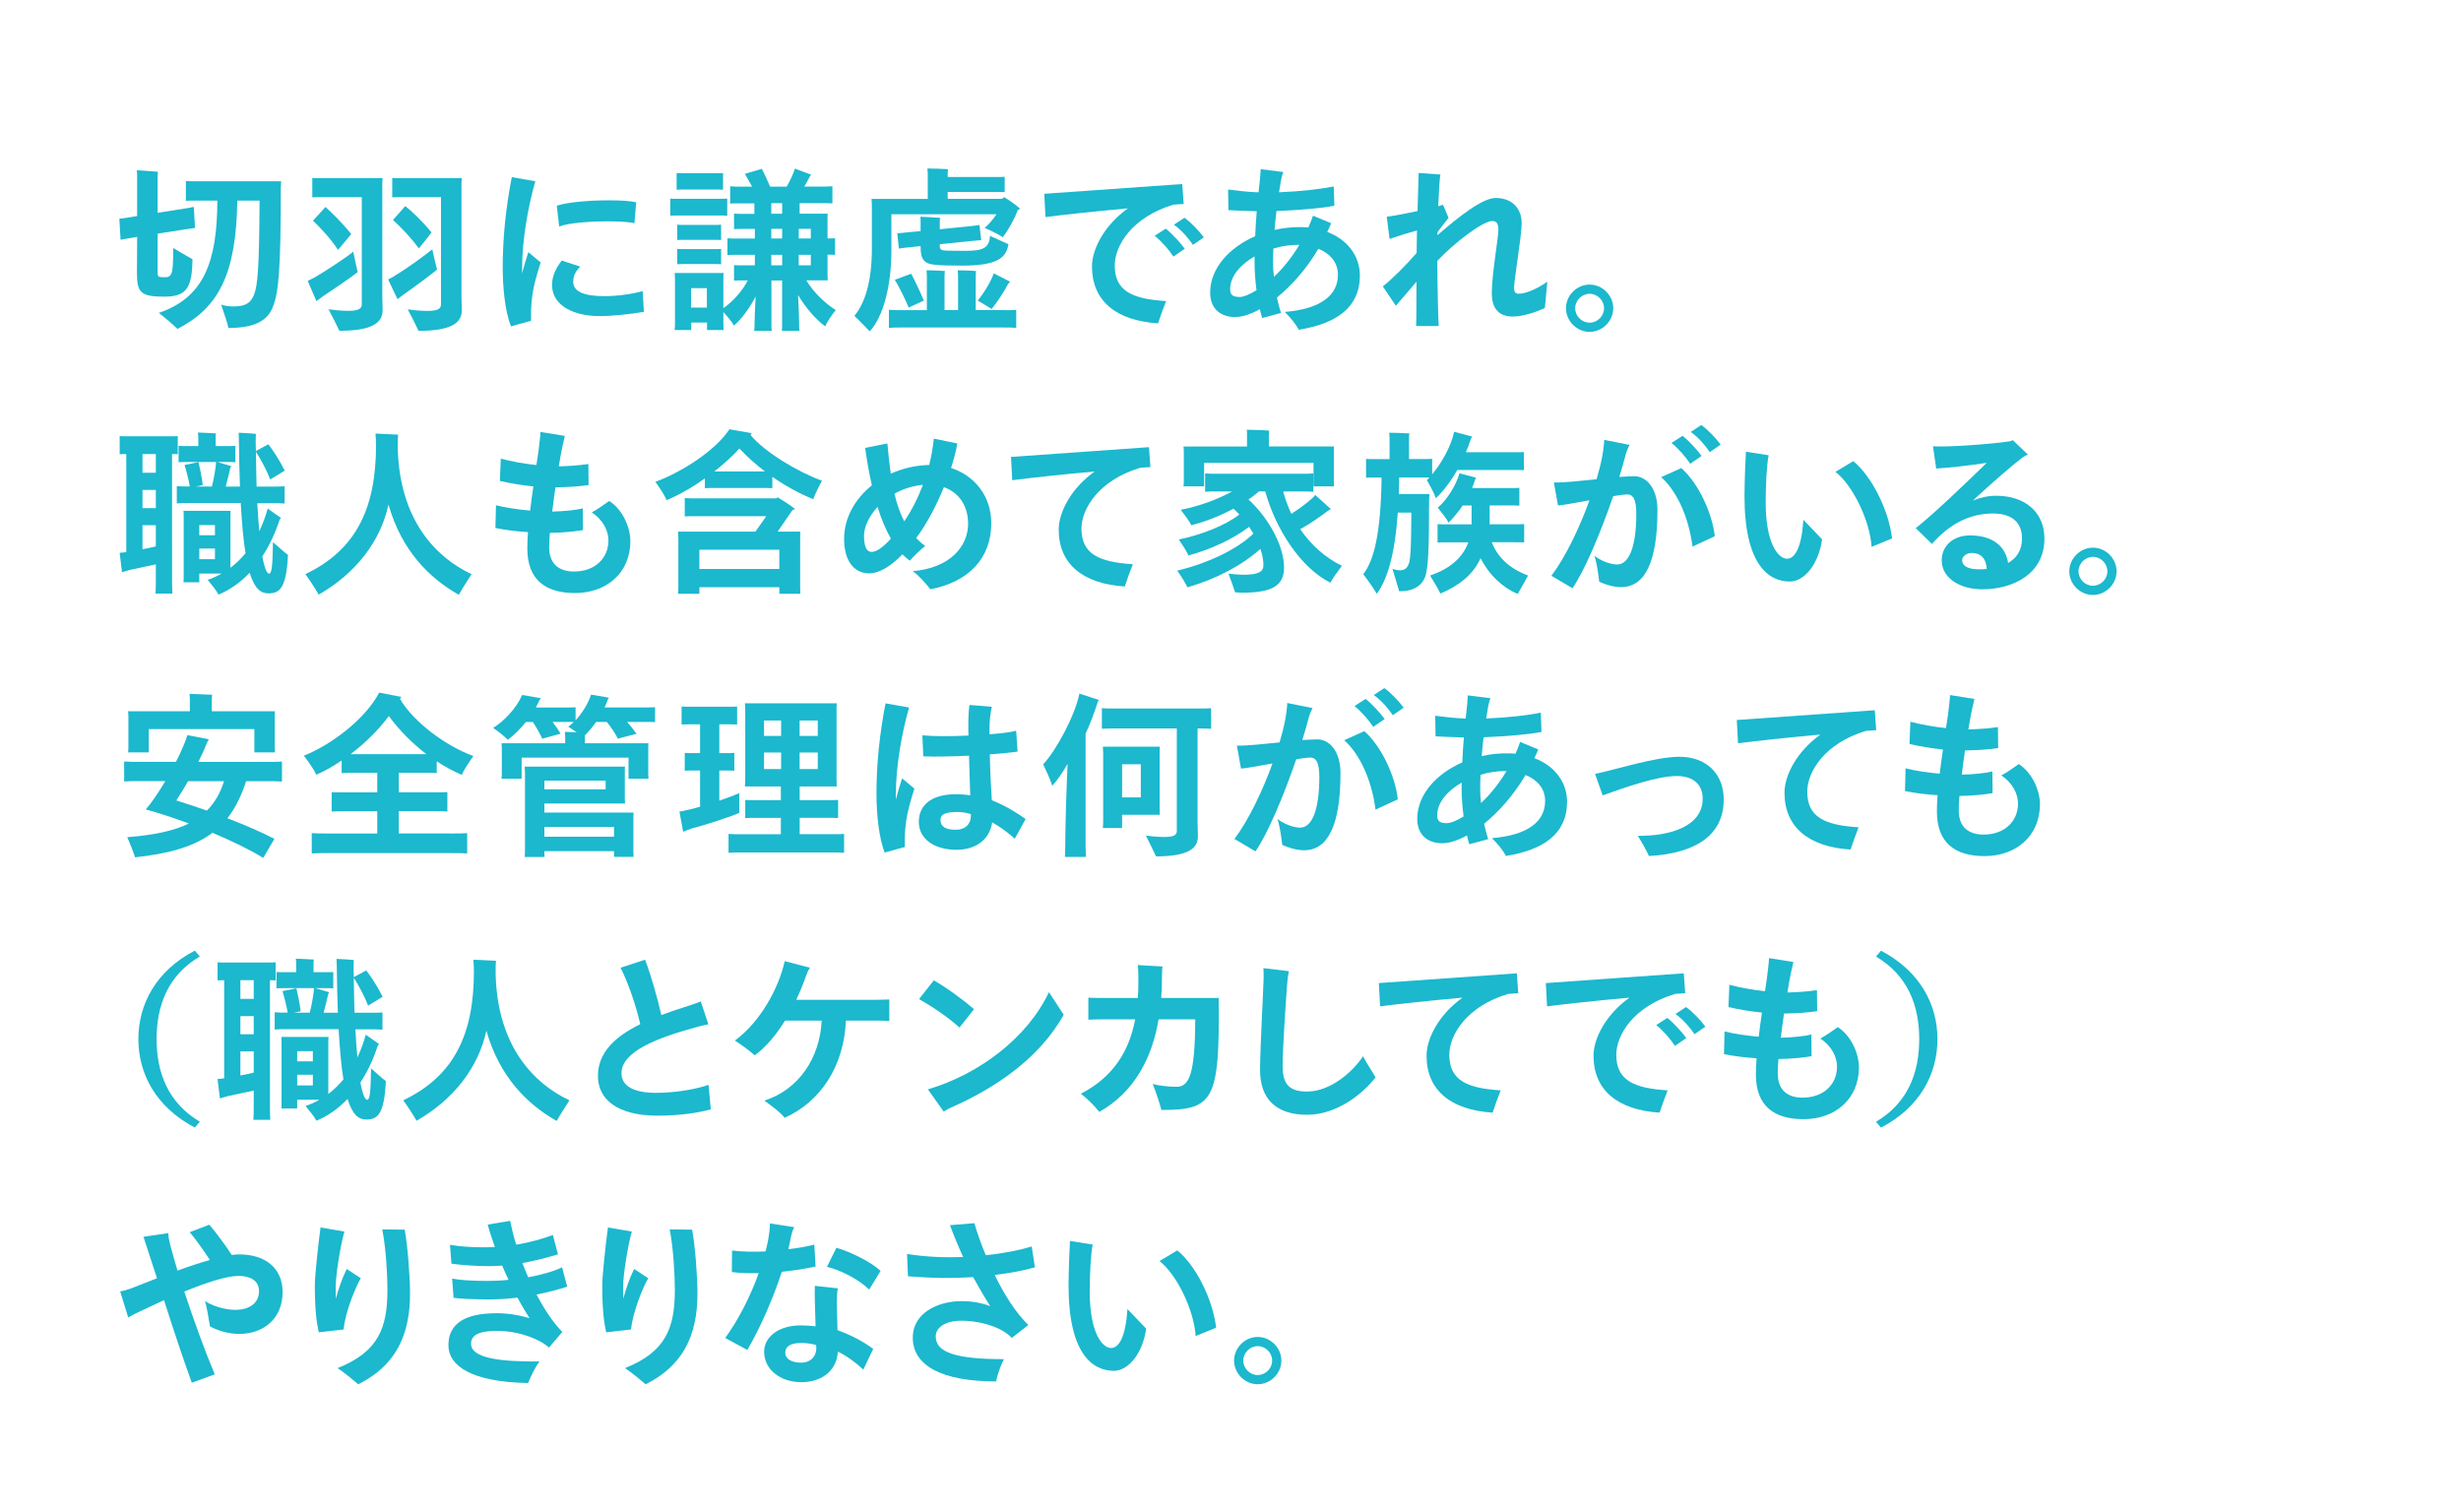 <svg enable-background="new 0 0 358 220" height="220" viewBox="0 0 358 220" width="358" xmlns="http://www.w3.org/2000/svg"><g fill="#1bb8ce"><path d="m23.86 43.16c-1.73 0-2.67-.18-3.19-.62-.6-.49-.75-1.32-.75-2.93 0-.39.03-2.56.03-5.15l-.93.16c-.54.1-1.04.16-1.48.26l-.18-3.06c.44-.05.91-.1 1.48-.21l1.11-.18v-5.96c0-.21-.03-.52-.05-.7l3.08.21c-.03.1-.05.36-.05.62v5.36l3.78-.6c.52-.08 1.01-.16 1.48-.26l.18 3.06c-.44.05-.93.13-1.48.21l-3.96.62v5.8c0 .31.13.44.28.49.13.03.31.05.8.05.47 0 .73-.1.93-.57.18-.47.26-1.29.26-3.68.8.49 2.15 1.27 2.8 1.63-.07 4.13-.8 5.45-4.14 5.45zm16.99-15.88c0 12.04-.34 15.17-1.09 17.19-.75 2.18-2.69 3.24-6.53 3.24-.08-.49-.65-2.23-1.06-3.39.57.18 1.22.26 1.84.26 1.73 0 2.54-.54 3-1.86.47-1.32.7-3.78.75-13.54h-3.24c-.16 10.77-2.74 15.59-8.7 18.67-.57-.57-1.86-1.68-2.72-2.33 6.53-2.23 8.49-7.38 8.52-16.34h-3c-.6 0-1.11 0-1.58.03v-2.87c.47.03.98.03 1.58.03h12.28c-.02.24-.05.71-.05.91z"/><path d="m52.03 39.58c-.85.7-3.7 2.64-5.02 3.5l-.98.73c-.39-.91-.8-1.84-1.27-2.95.31-.16.85-.41 1.19-.6 1.53-.91 4.48-2.85 5.44-3.65.23 1.08.54 2.64.64 2.97zm3.58-12.79v16.36c0 .39.05 1.63.05 1.97 0 1.89-1.61 3-6.29 3-.34-.73-1.09-2.23-1.58-3.13.52.08 1.76.23 2.85.23 1.48 0 1.99-.31 1.99-.91v-1.17-14.46h-5.93c-.47 0-.85 0-1.27.03v-2.82c.39.03.8.03 1.27.03h8.96c-.03.25-.05.69-.05.87zm-10.08 5.31c.57-.6 1.32-1.45 1.81-1.99.91.8 2.49 2.36 3.75 3.94-.34.44-1.24 1.5-1.92 2.3-.94-1.48-2.6-3.27-3.64-4.25zm18.05 7.12c-.85.72-3.52 2.69-4.79 3.57-.23.18-.7.52-.96.73-.44-.91-.88-1.81-1.37-2.87.31-.16.83-.41 1.14-.65 1.58-.93 4.35-2.95 5.28-3.73.23 1.06.6 2.61.7 2.95zm3.55 3.94c0 .39.05 1.63.05 1.97 0 1.89-1.61 3-6.29 3-.34-.73-1.09-2.23-1.58-3.13.52.08 1.76.23 2.85.23 1.48 0 1.99-.31 1.99-.91v-1.17-14.47h-5.85c-.47 0-.85 0-1.24.03v-2.82c.39.03.78.03 1.24.03h8.88c-.03.26-.05.7-.05.88zm-9.97-11.16c.62-.7 1.27-1.4 1.79-2.02.98.75 2.51 2.23 3.83 3.83-.54.73-1.24 1.58-1.86 2.33-1.02-1.45-2.7-3.21-3.76-4.14z"/><path d="m78.65 38.18c-1.32 4.07-1.42 5.7-1.4 8.49l-2.93.8c-.83-2.15-1.19-5.49-1.19-8.6 0-4.17.44-8.62 1.32-13.1l3.42.6c-1.06 3.73-1.92 8.54-1.92 12.66v.73c.28-1.09.6-2.15.91-3.08zm15.02 7.18c-2.12.36-4.48.62-6.52.62-3.5 0-6.84-1.42-6.84-4.51 0-1.09.34-2.15 1.4-3.57l2.69.88c-.65.7-1.01 1.27-1.01 2.23 0 1.4 1.55 2.07 4.53 2.07 1.86 0 3.91-.28 5.57-.73zm-12.33-12.41-.34-3.03c1.61-.52 4.79-.78 7.54-.78 1.66 0 3.13.08 4.01.29l-.26 3.03c-.8-.18-2.3-.26-3.96-.26-2.64 0-5.67.24-6.99.75z"/><path d="m98.69 31.35c-.44 0-.8 0-1.19.03v-2.49c.39.03.75.03 1.19.03h5.88c.44 0 .8 0 1.22-.03v2.49c-.39-.03-.78-.03-1.22-.03zm22.89 13.75c-.54.67-1.32 1.79-1.53 2.38-1.35-.98-2.82-2.67-3.96-4.56.1 1.61.16 3.39.16 4.3 0 .31 0 .65.05.91h-2.56c.03-.26.03-.6.03-.91v-6.42h-1.55v6.42c0 .31 0 .65.05.91h-2.56c.05-.26.05-.6.05-.91 0-.75.08-2.46.16-4.07-.93 1.76-2.07 3.29-3.16 4.22-.21-.47-.93-1.32-1.53-1.97v1.76l.03.85h-2.41v-1.09h-2.3v1.09h-2.41c.03-.23.05-.57.05-.85v-6.6c0-.31-.03-.6-.05-.85h7.12c-.03.29-.03.54-.03.85v4.27c1.27-.88 2.74-2.43 3.55-4.04h-.52c-.57 0-1.04 0-1.48.03v-2.25c.44.03.91.03 1.48.03h1.55v-1.53h-2.41c-.62 0-1.11 0-1.58.03v-2.43c.47.03.96.03 1.58.03h2.41v-1.4h-1.55c-.57 0-1.04 0-1.48.03v-2.25c.44.03.91.03 1.48.03h1.48v-1.53h-1.81c-.67 0-1.19 0-1.71.03v-2.51c.49.05 1.04.05 1.71.05h1.48c-.36-.67-.75-1.35-1.06-1.86l2.46-.73c.36.62.85 1.76 1.22 2.59h2.41c.52-.91 1.04-2.02 1.19-2.62l2.38.88c-.08.08-.18.21-.23.31-.21.41-.47.91-.78 1.42h2.38c.67 0 1.19 0 1.71-.05v2.49c-.49-.03-1.04-.03-1.71-.03h-3.06v1.53h4.09c-.03.28-.03.57-.03.91v2.69h.36c.21 0 .44 0 .73-.03v2.43c-.26-.03-.52-.03-.73-.03h-.36v2.8l.03.93h-3.11c1.01 1.73 2.85 3.46 4.28 4.32zm-22.09-17.53c-.36 0-.7 0-1.06.03v-2.43c.36.03.7.03 1.06.03h4.63c.36 0 .7 0 1.06-.03v2.43c-.36-.03-.7-.03-1.06-.03zm5.41 7.35c-.36-.03-.67-.03-1.04-.03h-4.3c-.34 0-.67 0-1.04.03v-2.23c.36.03.7.03 1.04.03h4.3c.36 0 .67 0 1.04-.03zm-1.04 1.32c.36 0 .67 0 1.04-.03v2.23c-.36-.03-.67-.03-1.04-.03h-4.3c-.34 0-.67 0-1.04.03v-2.23c.36.03.7.03 1.04.03zm-1.03 8.5v-2.82h-2.3v2.82zm9.37-13.65h1.58v-1.53h-1.58zm0 3.6h1.58v-1.4h-1.58zm0 3.91h1.58v-1.53h-1.58zm5.75-5.31h-1.76v1.4h1.76zm0 5.31v-1.53h-1.76v1.53z"/><path d="m126.52 48.2c-.57-.6-1.63-1.66-2.23-2.25 1.5-1.81 2.54-4.92 2.54-9.74v-6.42c0-.18-.03-.6-.05-.85h8.18v-3.73c0-.13-.03-.49-.05-.7.65 0 2.41.05 3 .1-.03.18-.05.47-.05.62v.52h7.02c.47 0 .85 0 1.27-.03v2.23c-.41-.03-.8-.03-1.27-.03h-7.02v1.01h7.92l.28-.26c.52.31 1.55.98 2.36 1.71-.1.05-.21.1-.36.16-.54 1.45-1.45 3.03-2.2 3.99-.26-.26-1.63-.96-2.62-1.37.54-.47 1.22-1.22 1.71-1.99h-15.28v5.15c.01 5.26-1.16 9.71-3.15 11.88zm19.26-3.08c.83 0 1.48 0 2.05-.05v2.62c-.57-.05-1.22-.05-2.05-.05h-14.45c-.8 0-1.45 0-2.02.05v-2.62c.57.05 1.22.05 2.02.05h3.5v-5.02c0-.18-.03-.57-.05-.78.57 0 2.12.05 2.67.1-.03.21-.05.49-.05.67v5.02h1.97v-5.01c0-.18-.03-.57-.05-.78.57 0 2.12.05 2.67.1-.03.21-.05.49-.05.67v5.02h3.84zm-15.61-4.42 2.38-.88c.52.98 1.32 2.64 1.84 3.91l-2.2 1.01c-.52-1.25-1.4-3.03-2.02-4.04zm3.75-4.9-1.71.18c-.54.05-.98.1-1.45.18l-.23-2.23c.44-.03.91-.05 1.45-.13l1.94-.18v-1.62c0-.16-.03-.36-.03-.47.78.03 2.07.1 2.87.16-.03.1-.05.26-.05.39v1.27l4.35-.44c.54-.05.96-.1 1.42-.18l.26 2.2c-.44.03-.91.08-1.45.13l-4.58.47v.34c0 .34.18.47.44.54.36.05.96.08 3.08.08 1.58 0 2.36-.08 3-.47.44-.31.75-.8.78-1.71.78.34 2.02.93 2.69 1.22-.34 2.12-1.86 3.11-6.78 3.11-3.75 0-4.66-.13-5.21-.49-.61-.41-.79-1.05-.79-2.35zm10.33 9.14c-.65-.41-1.32-.78-2.02-1.22.83-.96 2.07-3.03 2.33-3.96l2.38 1.22-.28.31c-.64 1.19-1.5 2.56-2.41 3.65z"/><path d="m169.63 43.8c-.44 1.11-.88 2.36-1.17 3.24-6.08-.39-9.61-3.24-9.61-8.29 0-2.51 1.79-5.98 5.23-8.44-4.53.41-9.45.93-11.99 1.27l-.18-3.39c3.39-.23 15.48-1.11 20.07-1.42l.21 2.9c-.44.03-.93.05-1.48.1-6.03 1.81-8.55 5.96-8.55 8.86.01 3.7 2.52 4.86 7.47 5.17zm2.72-7.61-1.66 1.14c-.57-.91-1.71-2.23-2.72-3.03l1.61-1.04c.88.68 2.22 2.15 2.77 2.93zm2.77-1.66-1.58 1.09c-.54-.8-1.61-2.12-2.77-2.93l1.53-1.01c.93.63 2.25 2.05 2.82 2.85z"/><path d="m197.82 40.07c0 4.74-3.5 7.02-8.88 7.9-.36-.7-1.27-1.86-2.05-2.59 5.33-.44 7.74-2.49 7.74-5.41 0-1.84-1.19-3.11-2.85-3.78-1.76 3-3.94 5.39-6.03 7.1.18.75.36 1.53.6 2.23l-2.74.75c-.13-.39-.23-.83-.34-1.29-1.35.75-2.59 1.14-3.6 1.14-2.07 0-3.63-1.17-3.63-3.55 0-3.52 2.75-6.55 6.55-8.21.05-1.27.13-2.51.23-3.63-1.55-.05-3.08-.1-4.12-.16l-.05-3c1.29.16 2.82.36 4.43.41.08-.83.16-1.58.23-2.15.05-.41.05-1.06.08-1.22l3.29.41c-.1.26-.23.67-.31 1.09l-.31 1.86c3.19-.13 6.11-.47 7.95-.85l.1 2.8c-1.61.36-5.41.67-8.42.78-.1.85-.21 1.79-.28 2.75 1.29-.31 2.64-.44 4.01-.41.31 0 .6.03.91.05.23-.54.47-1.11.67-1.71l2.64 1.09c-.18.44-.36.85-.57 1.27 2.94 1.1 4.75 3.51 4.75 6.33zm-15.04 2.15c-.18-1.4-.28-2.8-.28-3.96v-.96c-2.05 1.19-3.55 2.87-3.55 4.76 0 .83.36 1.14 1.4 1.14.46.01 1.34-.3 2.43-.98zm6.24-6.6h-.23c-1.17 0-2.38.18-3.55.54-.03.7-.05 1.42-.05 2.12 0 .52.03 1.22.13 1.99 1.24-1.15 2.53-2.71 3.7-4.65z"/><path d="m225.09 40.98-.36 3.83c-1.06.49-3.08 1.24-4.66 1.24-2.43 0-3.06-1.66-3.06-3.39 0-2.75.96-8.05.96-9.27 0-.98-.36-1.24-.91-1.24-1.24 0-5.2 2.87-7.98 5.8.03 4.27.13 8.34.21 9.48h-3.29c.05-1.04.05-3.39.05-6.45-1.06 1.24-2.33 2.77-3 3.5l-1.89-2.82c1.17-.88 3.5-3.21 4.92-4.87 0-.98.03-2.1.05-3.26-.98.26-2.36.67-3.99 1.24l-.41-3.24c1.06-.13 2.82-.47 4.48-.83.08-2.8.16-5.2.16-5.54l3.16.23c-.1.57-.23 2.51-.31 4.61.31-.08.54-.16.7-.21l.8 1.89c-.34.49-1.01 1.24-1.61 2.12v.41c3.13-2.72 6.55-5.41 8.47-5.41 2.51 0 3.78 1.66 3.78 3.65 0 1.89-1.11 8.21-1.11 9.45 0 .54.18.83.67.83.9.01 2.56-.61 4.17-1.75z"/><path d="m227.8 44.84c0-1.86 1.58-3.44 3.44-3.44s3.44 1.58 3.44 3.44-1.58 3.44-3.44 3.44-3.44-1.58-3.44-3.44zm5.54 0c0-1.14-.96-2.1-2.1-2.1s-2.1.96-2.1 2.1.96 2.1 2.1 2.1 2.1-.96 2.1-2.1z"/><path d="m25.03 84.82c0 .54.03 1.09.05 1.53h-2.46c.03-.44.05-1.01.05-1.53v-2.72c-1.27.26-2.93.62-3.75.8-.39.1-.8.23-1.17.34l-.34-2.82c.34-.03.62-.05.96-.1v-14.27c-.34 0-.65 0-.96.03v-2.64c.39.03.8.03 1.22.03h6.01c.44 0 .83 0 1.22-.03v2.64c-.26-.03-.54-.03-.83-.03zm-2.36-18.77h-1.94v2.72h1.94zm-1.94 7.87h1.94v-2.64h-1.94zm1.94 5.57v-3.09h-1.94v3.5c.67-.13 1.35-.26 1.94-.41zm19.22 1.24c-.23 4.89-1.24 5.59-2.85 5.59-1.11 0-2.02-.7-2.72-3-1.29 1.37-2.82 2.46-4.53 3.18-.21-.47-1.04-1.5-1.58-2.15.7-.23 1.4-.54 2.02-.91h-3.24v1.27h-2.3c.03-.28.03-.6.03-.93v-8.54c0-.34 0-.65-.03-.93h6.86c-.03.28-.03.54-.03.88v7.41c.8-.6 1.53-1.32 2.2-2.12-.31-1.84-.52-4.25-.7-7.3h-7.51c-.7 0-1.27 0-1.79.05v-2.51c.52.05 1.09.05 1.79.05h.1c-.18-1.11-.52-2.28-.75-3.13l2.02-.41c.23.96.47 2.15.62 3.34-.34.08-.67.13-1.01.21h2.33c.31-1.17.57-2.72.62-3.57h-4.27c-.41 0-.8 0-1.19.03v-2.38c.39.03.78.03 1.19.03h1.68v-1.32c0-.13-.03-.44-.05-.65.57.03 2.07.08 2.62.13-.03.13-.05.39-.05.52v1.32h1.68c.41 0 .8 0 1.19-.03v2.38c-.39-.03-.78-.03-1.19-.03h-1.42l2.02.6-.16.31c-.13.65-.39 1.68-.65 2.67h2.07c-.08-2.05-.13-4.32-.16-6.91 0-.39-.03-.75-.03-.93 1.01.05 2.36.13 2.51.18 0 .1-.03.39-.03.8 0 .57 0 1.14.03 1.68l1.81-.98c.62.8 1.63 2.3 2.38 3.83-.6.39-1.42.88-2.12 1.29-.49-1.35-1.48-3.13-2.07-4.04.03 1.86.05 3.55.1 5.08h2.28c.7 0 1.27 0 1.79-.05v2.51c-.52-.05-1.09-.05-1.79-.05h-2.18c.08 1.58.18 2.93.29 4.09.49-1.04.91-2.15 1.22-3.31l1.94 1.37c-.05.08-.16.18-.21.28-.65 1.97-1.48 3.75-2.51 5.31.34 1.84.7 2.51.98 2.51.36 0 .52-.85.57-4.58.62.51 1.58 1.42 2.18 1.86zm-12.9-4.35v1.48h2.28v-1.48zm2.28 4.97v-1.55h-2.28v1.55z"/><path d="m68.6 83.53c-.52.8-1.42 2.2-1.86 3-4.32-2.46-8.31-6.42-10.23-13.13-1.14 5.33-4.76 10.02-10.15 13.1-.52-.91-1.4-2.25-1.94-2.98 7.51-3.57 10.28-9.76 10.28-18.77 0-.52-.03-1.24-.08-1.68l3.29.16c0 .1-.05.54-.05.85v1.17c.28 10.38 5.51 15.82 10.74 18.28z"/><path d="m91.7 78.71c0 4.71-3.55 7.56-8.05 7.56-4.27 0-6.94-1.89-6.94-6.5 0-.67.03-1.48.1-2.36-1.68-.1-3.31-.31-4.74-.6l.08-3.31c1.29.34 3.19.62 4.97.78.13-1.17.31-2.38.47-3.52-1.61-.16-3.37-.44-4.87-.8l.13-3.24c1.53.41 3.44.75 5.18.93l.28-1.86c.1-.78.31-2.43.31-2.95l3.55.57c-.21.8-.47 2.07-.62 2.9-.08.47-.18.98-.26 1.53 1.35-.03 2.95-.13 4.3-.34l.03 3.06c-1.35.21-3.06.31-4.82.34-.16 1.17-.34 2.38-.47 3.52 1.81-.03 3.73-.26 4.45-.47l.03 3.16c-1.04.18-2.82.39-4.82.41-.08.8-.1 1.53-.1 2.12 0 2.41 1.45 3.5 3.6 3.5 3.11 0 5.02-1.97 5.02-4.51 0-1.32-.7-2.95-2.43-4.09.85-.44 1.86-1.19 2.54-1.66 2.07 1.32 3.08 3.99 3.08 5.83z"/><path d="m119.58 69.93c-.44.78-1.06 2.02-1.27 2.69-1.99-.8-4.04-1.92-5.96-3.26v1.66c-.41-.03-.85-.03-1.32-.03h-7.2c-.47 0-.88 0-1.29.03v-1.42c-1.81 1.29-3.75 2.41-5.57 3.16-.28-.73-1.11-1.94-1.63-2.67 3.78-1.37 8.7-4.51 10.77-7.64l3.26.57c-.05.05-.16.16-.18.26 1.95 2.43 6.92 5.41 10.39 6.65zm-3.18 8.37v7.15l.03.93h-3.06v-.96h-11.63v.96h-3.11c.03-.26.05-.6.05-.93v-7.15c0-.34-.03-.67-.05-.96h11.26l1.58-2.25h-10.23c-.6 0-1.14 0-1.63.03v-2.67c.47.05 1.04.05 1.63.05h11.7l.18-.16c.57.34 1.66 1.01 2.54 1.71-.1.05-.23.1-.39.16-.39.57-1.4 2.02-2.15 3.13h3.29c-.01.31-.01.62-.01.96zm-3.03 4.47v-2.8h-11.63v2.8zm-2.1-14.19c-1.35-1.04-2.62-2.15-3.7-3.34-1.04 1.14-2.3 2.28-3.65 3.34h7.12z"/><path d="m144.2 76.12c0 5.05-3.24 8.52-8.86 9.61-.49-.65-1.66-2.02-2.56-2.64 5.46-.47 8.05-3.62 8.05-6.91 0-2.69-1.42-4.56-3.52-5.31-1.06 2.59-2.43 5.26-4.04 7.41.41.41.83.8 1.32 1.14-.75.6-1.73 1.55-2.25 2.15-.36-.29-.73-.6-1.06-.93-1.61 1.66-3.31 2.77-4.84 2.77-2.2 0-3.65-1.81-3.65-5.02 0-2.98 1.53-5.77 4.04-7.79-.39-1.68-.7-3.5-.98-5.44l3.24-.65c.13 1.53.29 3 .49 4.4 1.66-.75 3.55-1.22 5.59-1.27.31-1.22.54-2.51.67-3.83l3.42.7c-.18 1.06-.49 2.28-.91 3.57 3.29 1.05 5.85 3.97 5.85 8.04zm-14.6 2.23c-.75-1.29-1.4-2.85-1.94-4.61-1.27 1.37-1.97 2.93-1.97 4.19 0 1.63.39 2.36 1.11 2.36.75 0 1.79-.8 2.8-1.94zm1.94-2.51c1.06-1.55 1.97-3.34 2.72-5.31-1.58.16-2.95.62-4.14 1.29.33 1.48.8 2.82 1.42 4.02z"/><path d="m164.79 82.08c-.44 1.11-.88 2.36-1.17 3.24-6.08-.39-9.61-3.24-9.61-8.29 0-2.51 1.79-5.98 5.23-8.44-4.53.41-9.45.93-11.99 1.27l-.18-3.39c3.39-.23 15.48-1.11 20.07-1.42l.21 2.9c-.44.03-.93.05-1.48.1-6.03 1.81-8.55 5.96-8.55 8.86.01 3.69 2.52 4.85 7.47 5.17z"/><path d="m195.21 82.31c-.54.7-1.4 1.89-1.68 2.46-4.32-2.17-7.95-7.77-9.48-13.28h-.91c-.47.39-.96.8-1.53 1.17 2.59 2.33 5.18 6.47 5.18 9.94 0 2.72-1.97 3.62-6.11 3.62-.29 0-.73-.03-1.01-.05-.13-.44-.62-1.81-.96-2.72.62.08 1.61.16 2.1.16 2.28 0 2.98-.44 2.98-1.4 0-.73-.16-1.53-.44-2.36-2.67 2.41-6.55 4.43-10.62 5.59-.21-.52-.96-1.71-1.48-2.43 4.4-1.04 8.8-3.13 11.08-5.39-.21-.34-.41-.67-.62-.98-2.3 1.76-5.59 3.29-8.83 4.17-.18-.49-.91-1.61-1.4-2.33 3.08-.62 6.71-1.99 8.8-3.63-.26-.31-.57-.6-.85-.85-1.86 1.01-3.99 1.86-6.14 2.41-.21-.52-1.01-1.58-1.53-2.25 2.62-.49 5.41-1.53 7.48-2.67h-2.12c-.73 0-1.29 0-1.81.05v-2.67c.52.05 1.09.05 1.81.05h12.09c.75 0 1.32 0 1.84-.05v2.67c-.52-.05-1.09-.05-1.84-.05h-2.54c.28 1.14.7 2.23 1.19 3.26 1.42-.91 2.98-2.1 3.47-2.74l2.28 2.05-.34.18c-.96.73-2.64 1.94-4.12 2.74 1.53 2.25 3.57 4.11 6.06 5.33zm-23-12.3v-4.3c0-.31-.03-.54-.05-.75h9.24v-1.79c0-.13 0-.44-.03-.65.7 0 2.59.05 3.26.13-.03.18-.05.39-.05.54v1.76h9.48c-.03.23-.03.44-.03.75v4.3l.03.75h-2.98v-3.42h-15.92v3.42h-3c.03-.2.05-.46.05-.74z"/><path d="m207.89 72.68c0 7.74-.16 9.66-.49 10.98-.44 1.5-1.71 2.36-3.86 2.36-.16-.57-.65-2.23-.98-3.29.36.16.73.23 1.11.23.72 0 1.14-.39 1.35-1.22.16-.8.26-1.81.29-7.17h-1.97c-.44 6.21-1.53 9.74-3.06 11.81-.41-.73-1.35-2.05-1.97-2.85 1.58-1.99 2.56-6.01 2.67-14.06h-.91c-.49 0-.93 0-1.35.03v-2.74c.41.03.85.03 1.35.03h2.07v-3.11c0-.16-.03-.52-.05-.73.62 0 2.33.05 2.93.1-.03.21-.05.44-.05.62v3.11h2.05c.49 0 .91 0 1.32-.03v2.25c1.29-1.55 2.75-4.01 3.19-6.19l2.62.7c-.05.08-.13.23-.18.34-.21.67-.47 1.32-.73 1.94h7.04c.52 0 .98 0 1.4-.03v2.64c-.41-.03-.88-.03-1.4-.03h-8.29c-.96 1.68-2.05 3.11-3.11 4.12-.26-.78-.91-1.94-1.32-2.64.13-.1.23-.23.36-.39h-.91-3.47c-.03.83-.03 1.63-.05 2.41h4.45c-.02.24-.05.6-.05.81zm14.4 11.05c-.49.85-1.24 2.18-1.5 2.67-2.2-.91-4.19-2.77-5.41-5.2-1.11 2.49-3.29 4.07-5.85 5.15-.29-.65-1.01-1.86-1.5-2.62 2.77-.96 4.71-2.49 5.57-4.84h-2.9c-.6 0-1.11 0-1.58.03v-2.67c.47.03.98.03 1.58.03h3.37v-.31-2.43h-1.29c-.65.96-1.37 1.79-2.05 2.49-.34-.62-1.11-1.61-1.58-2.18 1.32-1.11 2.64-3.19 3.16-5l2.43.65c-.05.08-.13.21-.16.28-.13.41-.29.83-.44 1.22h5.59c.47 0 .88 0 1.29-.03v2.59c-.41-.03-.83-.03-1.29-.03h-3.03v2.74h3.47c.62 0 1.11 0 1.55-.03v2.67c-.44-.03-.93-.03-1.55-.03h-3.16c.95 2.5 3 4 5.28 4.85z"/><path d="m241.11 74.2c0 7.41-1.76 11.21-5.28 11.21-1.17 0-2.33-.39-3.19-.78-.13-1.14-.36-2.77-.7-3.78.88.7 2.3 1.27 3.29 1.27 1.84 0 2.8-2.85 2.8-7.33 0-2.2-.47-2.87-1.37-2.87-.31 0-1.04.1-1.99.26-1.81 5.28-4.17 10.88-5.93 13.39l-3.06-1.81c2.05-2.69 4.09-6.99 5.54-10.98-2.02.36-3.96.73-4.58.75l-.6-3.34c1.48.03 3.86-.23 6.21-.47.34-1.17.62-2.25.8-3.19.23-1.24.31-2.12.31-2.54l3.68.73c-.26.54-.41.93-.52 1.29-.26 1.04-.6 2.17-.96 3.37.83-.05 1.61-.1 2.2-.1 1.64 0 3.35 1.61 3.35 4.92zm8.34 3.81-3.24 1.5c-.6-4.58-2.41-8.18-4.56-10.1l2.93-1.32c2.64 2.36 4.53 6.76 4.87 9.92zm-6.3-13.57 1.61-1.04c.88.67 2.23 2.15 2.77 2.93l-1.66 1.14c-.57-.91-1.71-2.23-2.72-3.03zm2.8-1.6 1.53-1.01c.93.62 2.25 2.05 2.82 2.85l-1.58 1.09c-.54-.81-1.6-2.13-2.77-2.93z"/><path d="m253.77 72.16c0-2.05.16-5.77.21-6.45l3.31.52c-.29 1.22-.44 4.58-.44 6.84 0 5.9 1.79 8.21 3.11 8.21 1.14 0 2.12-1.61 2.38-5.67l2.72 2.85c-.49 3.55-2.54 6.14-4.71 6.14-3.14-.01-6.58-2.55-6.58-12.44zm13.23-3.52 2.59-1.55c2.59 2.07 5.15 6.99 5.65 11.24l-2.98 1.22c-.24-3.77-2.7-8.92-5.26-10.91z"/><path d="m297.4 78.35c0 5.18-4.61 7.38-9.06 7.38-3.06 0-5.88-1.53-5.88-4.22 0-2.1 1.66-3.62 4.12-3.62 3.29 0 5.18 1.58 5.54 4.01 1.22-.7 2.02-1.84 2.02-3.57 0-2.33-1.48-3.63-4.22-3.63-3 0-6.03 1.19-8.88 4.43l-2.36-2.3c2.49-1.94 7.28-6.53 10.33-9.5-2.38.36-5.18.7-7.35.83l-.47-3.24c2.2.16 8.7-.34 11.16-.72.1-.03.31-.08.44-.18l2.2 2.1c-.23.1-.57.28-.75.41-1.63 1.24-4.51 3.75-7.25 6.29 1.06-.44 2.17-.7 3.39-.7 3.94-.01 7.02 2.16 7.02 6.23zm-8.39 4.42c-.1-1.63-.93-2.33-2.23-2.33-.65 0-1.35.47-1.35 1.06 0 .83.88 1.32 2.41 1.32.39.01.78-.02 1.17-.05z"/><path d="m301.02 83.11c0-1.86 1.58-3.44 3.44-3.44s3.44 1.58 3.44 3.44-1.58 3.44-3.44 3.44c-1.86.01-3.44-1.57-3.44-3.44zm5.54 0c0-1.14-.96-2.1-2.1-2.1s-2.1.96-2.1 2.1.96 2.1 2.1 2.1 2.1-.96 2.1-2.1z"/><path d="m35.8 113.64c-.7 2.18-1.58 3.94-2.72 5.39 2.62 1.01 5.05 2.07 6.84 3-.41.7-1.14 1.92-1.63 2.77-2.02-1.24-4.63-2.49-7.38-3.65-2.62 1.97-6.21 3.03-11.26 3.57-.21-.67-.75-2.07-1.14-2.93 3.91-.31 6.81-.93 8.96-1.99-2.2-.83-4.38-1.53-6.27-2.05.83-.93 1.86-2.46 2.85-4.12h-3.5c-1.01 0-1.84 0-2.49.05v-2.9c.65.05 1.48.05 2.49.05h5.05c.75-1.48 1.35-2.87 1.66-3.88.96.18 2.18.39 3.11.6-.08.13-.16.28-.23.44-.31.8-.75 1.79-1.29 2.85h9.68c1.01 0 1.81 0 2.49-.05v2.9c-.67-.05-1.48-.05-2.49-.05zm-17.12-4.94v-4.48c0-.29-.03-.54-.05-.75h8.99v-1.86c0-.13-.03-.44-.05-.67.7.03 2.62.08 3.29.13-.03.18-.05.41-.05.54v1.86h9.19c-.03.23-.03.47-.03.75v4.48l.03.75h-3v-3.39h-15.36v3.39h-3c.02-.21.04-.5.04-.75zm13.91 4.94h-5.23c-.57 1.01-1.17 1.97-1.71 2.8 1.42.44 2.95.96 4.45 1.48 1.14-1.15 1.95-2.54 2.49-4.28z"/><path d="m65.5 121.25c1.01 0 1.79 0 2.46-.05v2.95c-.67-.05-1.45-.05-2.46-.05h-17.69c-1.01 0-1.79 0-2.46.05v-2.95c.67.05 1.45.05 2.46.05h7.07v-3.24h-4.69c-.78 0-1.4 0-1.94.05v-2.82c.54.03 1.17.03 1.94.03h4.69v-2.85h-3.5c-.65 0-1.19 0-1.68.05v-1.84c-1.22.83-2.43 1.53-3.68 2.07-.34-.75-1.24-2.02-1.81-2.77 4.04-1.61 8.93-5.33 10.95-9.17 1.04.21 2.15.41 3.24.62-.05.08-.16.18-.21.29 1.94 3.37 6.73 6.89 10.67 8.31-.57.8-1.42 2.07-1.68 2.74-1.24-.52-2.46-1.19-3.65-1.97v1.71c-.49-.05-1.04-.05-1.71-.05h-3.81v2.85h5.15c.78 0 1.4 0 1.92-.03v2.82c-.52-.05-1.14-.05-1.92-.05h-5.15v3.24h7.49zm-14.12-11.54h10.44.21c-2.1-1.61-3.99-3.52-5.46-5.54-1.55 2.05-3.47 3.96-5.57 5.54z"/><path d="m94.05 105.02h-2.82c.47.54.96 1.14 1.37 1.73l-2.72.7c-.36-.73-1.04-1.74-1.61-2.43h-1.55c-.52.75-1.09 1.42-1.63 1.94v.16 1.01h9.24c-.03.21-.03.44-.03.7v3.75l.03.7h-2.9v-3.06h-15.55v3.06h-2.93c.03-.21.05-.44.05-.7v-3.75c0-.26-.03-.52-.05-.7h9.27v-1.04c0-.1-.03-.41-.05-.62.34 0 1.06.03 1.71.05-.41-.28-.88-.6-1.22-.8.26-.18.52-.41.8-.7h-.91-2.17c.41.52.83 1.14 1.17 1.71l-2.67.73c-.34-.75-.91-1.76-1.37-2.43h-1.01c-.83 1.04-1.76 1.94-2.64 2.59-.41-.47-1.45-1.27-2.12-1.73 1.5-.91 3.39-2.85 4.22-4.79l2.72.47c-.05.1-.16.21-.21.31-.16.34-.34.7-.52 1.04h4.61c.44 0 .78 0 1.17-.03v1.89c.93-1.01 1.81-2.36 2.25-3.73l2.59.44c-.05.1-.13.21-.16.31-.13.36-.28.75-.47 1.11h6.11c.47 0 .83 0 1.24-.03v2.18c-.41-.04-.77-.04-1.24-.04zm-1.91 13.96v4.92l.03.75h-2.85v-.83h-10.13c0 .29 0 .6.03.85h-2.9c.05-.34.05-.78.05-1.19v-11.11c0-.21-.03-.6-.05-.85h14.6c-.03.23-.03.41-.03.73v3.91l.03.73h-11.73v1.32h12.97c-.02.25-.02.48-.02.77zm-12.95-5.42v1.27h8.91v-1.27zm10.13 8.16v-1.42h-10.13v1.42z"/><path d="m107.54 118.25c-1.17.54-4.92 1.76-6.94 2.28-.41.16-.85.31-1.22.47l-.54-2.93 1.37-.28c.44-.1 1.01-.26 1.63-.44v-5.26h-1.09c-.39 0-.78 0-1.14.03v-2.59c.36.03.75.03 1.14.03h1.09v-4.19h-1.5c-.41 0-.8 0-1.19.03v-2.62c.36.03.78.03 1.19.03h5.72c.41 0 .78 0 1.17-.03v2.62c-.36-.03-.75-.03-1.17-.03h-1.42v4.19h1.04c.41 0 .78 0 1.14-.03v2.59c-.36-.03-.73-.03-1.14-.03h-1.04v4.38c1.22-.41 2.33-.83 2.9-1.09zm15.25 3.06v2.75c-.54-.05-1.14-.05-1.92-.05h-13c-.73 0-1.35 0-1.89.05v-2.75c.54.05 1.17.05 1.89.05h5.72v-2.38h-3.52c-.65 0-1.17 0-1.66.03v-2.64c.49.03 1.01.03 1.66.03h3.52v-1.99h-5.23c.03-.31.05-.7.05-1.09v-9.92c0-.41-.03-.78-.05-1.09h13.36c-.03.36-.03.67-.03 1.09v9.92l.03 1.09h-5.39v1.99h3.96c.62 0 1.14 0 1.63-.03v2.63c-.47-.03-1.01-.03-1.63-.03h-3.96v2.38h4.53c.79.01 1.39.01 1.93-.04zm-11.65-16.5v2.25h2.49v-2.25zm0 7.07h2.49v-2.41h-2.49zm7.82-7.07h-2.64v2.25h2.64zm0 7.07v-2.41h-2.64v2.41z"/><path d="m133.02 114.73c-1.32 4.07-1.42 5.7-1.4 8.49l-2.93.8c-.83-2.15-1.19-5.49-1.19-8.6 0-4.17.44-8.62 1.32-13.1l3.42.6c-1.06 3.73-1.92 8.54-1.92 12.66v.73c.28-1.09.6-2.15.91-3.08zm14.6 7.28c-.96-.85-2.1-1.73-3.29-2.38-.31 2.23-2.07 3.99-5.21 3.99-3.11 0-5.46-1.5-5.46-4.07 0-2.46 1.89-4.01 5.36-4.01.73 0 1.45.05 2.12.16-.05-1.73-.13-3.86-.18-5.77-2.23.1-4.61.18-6.65.1l-.13-3.06c1.63.16 4.19.16 6.71.03-.03-.44-.03-.8-.03-1.11 0-1.37.03-2.28.16-3.34l3.26.26c-.21.91-.36 2.15-.34 3.44v.57c1.71-.13 3.16-.31 3.88-.52l.21 3.03c-.8.13-2.28.28-4.04.41.05 2.64.18 4.97.29 6.68 1.94.75 3.62 1.81 4.92 2.72zm-6.39-3.37v-.21c-.67-.21-1.35-.31-1.99-.31-1.99 0-2.43.49-2.43 1.14 0 .98.73 1.45 2.25 1.45 1.16 0 2.17-.65 2.17-2.07z"/><path d="m157.02 100.9 2.85.93-.16.23c-.52 1.63-1.11 3.21-1.79 4.66v16.36c0 .54.03 1.11.05 1.58h-3.06c.03-.47.05-1.04.05-1.58 0-2.62.16-7.9.34-11.96-.75 1.29-1.5 2.41-2.23 3.19-.23-.83-.91-2.25-1.32-3.13 1.93-2.02 4.67-7.2 5.27-10.28zm19.16 2.12v3c-.52-.05-1.14-.05-1.89-.05h-.08v13.72c0 .39.05 1.66.05 1.99 0 1.81-1.55 2.9-6.09 2.9-.31-.7-1.04-2.12-1.48-3.03.49.08 1.66.21 2.64.21 1.4 0 1.86-.28 1.86-.85v-1.22-13.72h-9.01c-.75 0-1.37 0-1.89.05v-3c.52.05 1.14.05 1.89.05h12.09c.77.01 1.39.01 1.91-.05zm-12.95 17.43h-2.8c.03-.28.05-.67.05-1.06v-9.68c0-.39-.03-.75-.05-1.09h8.29c-.03.34-.03.62-.03.98v8l.03.93h-5.49zm2.72-4.45v-4.82h-2.72v4.82z"/><path d="m195 112.48c0 7.41-1.76 11.21-5.28 11.21-1.17 0-2.33-.39-3.19-.78-.13-1.14-.36-2.77-.7-3.78.88.7 2.3 1.27 3.29 1.27 1.84 0 2.8-2.85 2.8-7.33 0-2.2-.47-2.87-1.37-2.87-.31 0-1.04.1-1.99.26-1.81 5.28-4.17 10.88-5.93 13.39l-3.06-1.81c2.05-2.69 4.09-6.99 5.54-10.98-2.02.36-3.96.73-4.58.75l-.6-3.34c1.48.03 3.86-.23 6.21-.47.34-1.17.62-2.25.8-3.19.23-1.24.31-2.12.31-2.54l3.68.73c-.26.54-.41.93-.52 1.29-.26 1.04-.6 2.17-.96 3.37.83-.05 1.61-.1 2.2-.1 1.64 0 3.35 1.6 3.35 4.92zm8.34 3.8-3.24 1.5c-.6-4.58-2.41-8.18-4.56-10.1l2.93-1.32c2.64 2.36 4.53 6.76 4.87 9.92zm-6.3-13.57 1.61-1.04c.88.67 2.23 2.15 2.77 2.93l-1.66 1.14c-.57-.9-1.71-2.22-2.72-3.03zm2.8-1.6 1.53-1.01c.93.62 2.25 2.05 2.82 2.85l-1.58 1.09c-.54-.81-1.6-2.13-2.77-2.93z"/><path d="m227.96 116.62c0 4.74-3.5 7.02-8.88 7.9-.36-.7-1.27-1.86-2.05-2.59 5.33-.44 7.74-2.49 7.74-5.41 0-1.84-1.19-3.11-2.85-3.78-1.76 3-3.94 5.39-6.03 7.1.18.75.36 1.53.6 2.23l-2.75.75c-.13-.39-.23-.83-.34-1.29-1.35.75-2.59 1.14-3.6 1.14-2.07 0-3.63-1.17-3.63-3.55 0-3.52 2.75-6.55 6.55-8.21.05-1.27.13-2.51.23-3.63-1.55-.05-3.08-.1-4.12-.16l-.05-3c1.29.16 2.82.36 4.43.41.08-.83.16-1.58.23-2.15.05-.41.05-1.06.08-1.22l3.29.41c-.1.26-.23.67-.31 1.09l-.31 1.86c3.19-.13 6.11-.47 7.95-.85l.1 2.8c-1.61.36-5.41.67-8.42.78-.1.85-.21 1.79-.28 2.75 1.29-.31 2.64-.44 4.01-.41.31 0 .6.03.91.05.23-.54.47-1.11.67-1.71l2.64 1.09c-.18.44-.36.85-.57 1.27 2.95 1.1 4.76 3.51 4.76 6.33zm-15.05 2.15c-.18-1.4-.29-2.8-.29-3.96v-.96c-2.05 1.19-3.55 2.87-3.55 4.76 0 .83.36 1.14 1.4 1.14.48 0 1.36-.31 2.44-.98zm6.24-6.6h-.23c-1.17 0-2.38.18-3.55.54-.03.7-.05 1.42-.05 2.12 0 .52.03 1.22.13 1.99 1.24-1.16 2.54-2.71 3.7-4.65z"/><path d="m238.26 121.59c4.74.05 9.43-1.4 9.43-5.41 0-1.92-1.22-3.29-3.78-3.29-2.9 0-7.72 1.73-10.77 2.82l-1.11-3.13c2.87-.57 8.73-2.49 12.3-2.49 3.83 0 6.42 2.43 6.42 6.21 0 5.21-4.09 7.85-10.88 8.23-.44-1-1.01-1.93-1.61-2.94z"/><path d="m270.37 120.35c-.44 1.11-.88 2.36-1.17 3.24-6.08-.39-9.61-3.24-9.61-8.29 0-2.51 1.79-5.98 5.23-8.44-4.53.41-9.45.93-11.99 1.27l-.18-3.39c3.39-.23 15.48-1.11 20.07-1.42l.21 2.9c-.44.03-.93.05-1.48.1-6.03 1.81-8.55 5.96-8.55 8.86.01 3.69 2.52 4.86 7.47 5.17z"/><path d="m296.75 116.98c0 4.71-3.55 7.56-8.05 7.56-4.27 0-6.94-1.89-6.94-6.5 0-.67.03-1.48.1-2.36-1.68-.1-3.31-.31-4.74-.6l.08-3.31c1.29.34 3.19.62 4.97.78.13-1.17.31-2.38.47-3.52-1.61-.16-3.37-.44-4.87-.8l.13-3.24c1.53.41 3.44.75 5.18.93l.28-1.86c.1-.78.31-2.43.31-2.95l3.55.57c-.21.8-.47 2.07-.62 2.9-.08.47-.18.98-.26 1.53 1.35-.03 2.95-.13 4.3-.34l.03 3.06c-1.35.21-3.06.31-4.82.34-.16 1.17-.34 2.38-.47 3.52 1.81-.03 3.73-.26 4.45-.47l.03 3.16c-1.04.18-2.82.39-4.82.41-.08.8-.1 1.53-.1 2.12 0 2.41 1.45 3.5 3.6 3.5 3.11 0 5.02-1.97 5.02-4.51 0-1.32-.7-2.95-2.43-4.09.85-.44 1.86-1.19 2.54-1.66 2.07 1.33 3.08 3.99 3.08 5.83z"/><path d="m29.07 163.18-.73.85c-5.67-2.98-8.21-7.82-8.21-12.87s2.54-9.92 8.21-12.87l.73.85c-4.66 2.74-6.29 7.17-6.29 12.01s1.63 9.26 6.29 12.03z"/><path d="m39.27 161.37c0 .54.03 1.09.05 1.53h-2.46c.03-.44.05-1.01.05-1.53v-2.72c-1.27.26-2.93.62-3.75.8-.39.1-.8.23-1.17.34l-.34-2.82c.34-.03.62-.05.96-.1v-14.27c-.34 0-.65 0-.96.03v-2.64c.39.03.8.03 1.22.03h6.01c.44 0 .83 0 1.22-.03v2.64c-.26-.03-.54-.03-.83-.03zm-2.36-18.78h-1.94v2.72h1.94zm-1.94 7.87h1.94v-2.64h-1.94zm1.94 5.57v-3.08h-1.94v3.5c.67-.13 1.35-.26 1.94-.42zm19.22 1.24c-.23 4.89-1.24 5.59-2.85 5.59-1.11 0-2.02-.7-2.72-3-1.29 1.37-2.82 2.46-4.53 3.18-.21-.47-1.04-1.5-1.58-2.15.7-.23 1.4-.54 2.02-.91h-3.24v1.27h-2.3c.03-.28.03-.6.03-.93v-8.54c0-.34 0-.65-.03-.93h6.86c-.03.28-.03.54-.03.88v7.41c.8-.6 1.53-1.32 2.2-2.12-.31-1.84-.52-4.25-.7-7.3h-7.51c-.7 0-1.27 0-1.79.05v-2.51c.52.05 1.09.05 1.79.05h.1c-.18-1.11-.52-2.28-.75-3.13l2.02-.41c.23.96.47 2.15.62 3.34-.34.08-.67.13-1.01.21h2.33c.31-1.17.57-2.72.62-3.57h-4.27c-.41 0-.8 0-1.19.03v-2.38c.39.03.78.03 1.19.03h1.68v-1.32c0-.13-.03-.44-.05-.65.57.03 2.07.08 2.62.13-.03.13-.05.39-.05.52v1.32h1.68c.41 0 .8 0 1.19-.03v2.38c-.39-.03-.78-.03-1.19-.03h-1.42l2.02.6-.16.31c-.13.65-.39 1.68-.65 2.67h2.07c-.08-2.05-.13-4.32-.16-6.91 0-.39-.03-.75-.03-.93 1.01.05 2.36.13 2.51.18 0 .1-.03.39-.03.8 0 .57 0 1.14.03 1.68l1.81-.98c.62.8 1.63 2.3 2.38 3.83-.6.39-1.42.88-2.12 1.29-.49-1.35-1.48-3.13-2.07-4.04.03 1.86.05 3.55.1 5.08h2.28c.7 0 1.27 0 1.79-.05v2.51c-.52-.05-1.09-.05-1.79-.05h-2.15c.08 1.58.18 2.93.29 4.09.49-1.04.91-2.15 1.22-3.31l1.94 1.37c-.05.08-.16.18-.21.28-.65 1.97-1.48 3.75-2.51 5.31.34 1.84.7 2.51.98 2.51.36 0 .52-.85.57-4.58.59.52 1.55 1.42 2.15 1.86zm-12.9-4.35v1.48h2.28v-1.48zm2.28 4.98v-1.55h-2.28v1.55z"/><path d="m82.84 160.07c-.52.8-1.42 2.2-1.86 3-4.32-2.46-8.31-6.42-10.23-13.13-1.14 5.33-4.76 10.02-10.15 13.1-.52-.91-1.4-2.25-1.94-2.98 7.51-3.57 10.28-9.76 10.28-18.77 0-.52-.03-1.24-.08-1.68l3.29.16c0 .1-.05.54-.05.85v1.17c.28 10.38 5.51 15.82 10.74 18.28z"/><path d="m103.4 161.37c-1.58.47-4.45.93-7.72.93-5.93 0-8.7-2.41-8.7-5.77s2.41-5.7 6.16-7.54c-.57-2.51-1.74-6.03-2.87-8.21l3.57-1.17c.78 2.02 1.81 5.54 2.36 8.05 1.32-.49 2.72-.96 4.19-1.42.54-.18 1.19-.39 1.55-.57l1.11 3.34c-.44.08-1.04.21-1.66.39-5.83 1.58-10.98 3.57-10.98 6.73 0 1.79 1.66 2.85 5.02 2.85 3.21 0 6.32-.67 7.64-1.17z"/><path d="m129.37 145.39v3.13c-.47-.03-1.27-.05-1.79-.05h-4.53c-.26 6.6-3.68 11.81-8.91 14.14-.6-.78-1.58-1.48-2.95-2.51 4.95-1.55 8.08-6.16 8.34-11.63h-5.33c-1.24 1.99-2.69 3.78-4.4 5.05-.67-.57-1.68-1.37-2.9-2.15 3.68-2.67 6.4-7.64 7.25-11.55l3.68.96c-.23.31-.41.72-.52 1.04-.41 1.19-.91 2.41-1.48 3.62h11.76c.54 0 1.34-.03 1.78-.05z"/><path d="m133.69 145.34 2.15-2.72c1.63.91 3.86 2.49 5.85 4.19l-2.12 2.67c-1.76-1.61-4.15-3.16-5.88-4.14zm21.05 2.28c-3.62 6.47-10.15 10.75-16.37 13.49-.52.23-.83.44-1.09.6l-2.3-3.24c7.56-2.23 14.53-7.59 17.61-14.14z"/><path d="m168.95 161.47c-.23-.88-.88-2.9-1.27-3.78.78.21 2.15.41 3.47.41 1.84 0 2.69-1.81 2.72-9.81h-5.33c-.96 5.67-3.55 10.59-8.62 13.46-.73-.91-1.79-1.97-2.69-2.64 4.76-2.46 7.04-6.24 7.9-10.82h-5.05c-.67 0-1.4.03-1.76.05v-3.21c.39.03 1.17.05 1.76.05h5.44c.05-.73.08-1.48.08-2.25 0-1.86-.05-2.3-.1-2.54l3.62.21c-.05.23-.1.67-.1 1.89 0 .91-.03 1.81-.1 2.69h8.36c.17 14.99-.76 16.29-8.33 16.29z"/><path d="m200.1 156.73c-1.76 2.3-5.59 5.44-9.94 5.44-4.43 0-6.86-2.2-6.86-6.52 0-3 .52-12.53.52-13.36 0-.39 0-1.04-.03-1.45l3.7.44c-.13.62-.21 1.24-.26 2.02-.21 2.72-.65 9.45-.65 11.81 0 2.9 1.27 3.68 3.57 3.68 3.37 0 6.63-2.85 8.13-5.13.53 1.05 1.48 2.42 1.82 3.07z"/><path d="m218.3 158.62c-.44 1.11-.88 2.36-1.17 3.24-6.08-.39-9.61-3.24-9.61-8.29 0-2.51 1.79-5.98 5.23-8.44-4.53.41-9.45.93-11.99 1.27l-.18-3.39c3.39-.23 15.48-1.11 20.07-1.42l.21 2.9c-.44.03-.93.05-1.48.1-6.03 1.81-8.55 5.96-8.55 8.86.01 3.69 2.53 4.86 7.47 5.17z"/><path d="m242.59 158.62c-.44 1.11-.88 2.36-1.17 3.24-6.08-.39-9.61-3.24-9.61-8.29 0-2.51 1.79-5.98 5.23-8.44-4.53.41-9.45.93-11.99 1.27l-.18-3.39c3.39-.23 15.48-1.11 20.07-1.42l.21 2.9c-.44.03-.93.05-1.48.1-6.03 1.81-8.55 5.96-8.55 8.86.01 3.69 2.52 4.86 7.47 5.17zm2.72-7.61-1.66 1.14c-.57-.91-1.71-2.23-2.72-3.03l1.61-1.04c.88.67 2.22 2.15 2.77 2.93zm2.77-1.66-1.58 1.09c-.54-.8-1.61-2.12-2.77-2.93l1.53-1.01c.93.62 2.25 2.05 2.82 2.85z"/><path d="m270.42 155.25c0 4.71-3.55 7.56-8.05 7.56-4.27 0-6.94-1.89-6.94-6.5 0-.67.03-1.48.1-2.36-1.68-.1-3.31-.31-4.74-.6l.08-3.31c1.29.34 3.19.62 4.97.78.13-1.17.31-2.38.47-3.52-1.61-.16-3.37-.44-4.87-.8l.13-3.24c1.53.41 3.44.75 5.18.93l.28-1.86c.1-.78.31-2.43.31-2.95l3.55.57c-.21.8-.47 2.07-.62 2.9-.08.47-.18.98-.26 1.53 1.35-.03 2.95-.13 4.3-.34l.03 3.06c-1.35.21-3.06.31-4.82.34-.16 1.17-.34 2.38-.47 3.52 1.81-.03 3.73-.26 4.45-.47l.03 3.16c-1.04.18-2.82.39-4.82.41-.08.8-.1 1.53-.1 2.12 0 2.41 1.45 3.5 3.6 3.5 3.11 0 5.02-1.97 5.02-4.51 0-1.32-.7-2.95-2.43-4.09.85-.44 1.86-1.19 2.54-1.66 2.07 1.33 3.08 4 3.08 5.83z"/><path d="m272.9 139.15.73-.85c5.67 2.98 8.21 7.82 8.21 12.87s-2.54 9.92-8.21 12.87l-.73-.85c4.66-2.75 6.29-7.17 6.29-12.02s-1.63-9.25-6.29-12.02z"/><path d="m41.11 187.96c0 3.91-2.82 6.09-6.32 6.09-1.76 0-3.42-.62-4.25-1.11-.16-.85-.41-2.74-.73-3.68.98.67 2.82 1.29 4.45 1.29 1.76 0 3.42-.8 3.42-2.74 0-1.61-1.45-2.2-2.95-2.2-1.81 0-4.82 1.01-7.92 2.28 1.35 4.09 3.03 8.73 4.43 12.04l-3.34 1.22c-1.4-3.86-2.8-8.13-4.04-12.01-1.53.7-3 1.4-4.25 1.99-.26.13-.67.36-.96.52l-1.17-3.78c.47-.08.96-.21 1.58-.44 1.17-.44 2.43-.96 3.78-1.48l-1.17-3.57c-.34-1.06-.54-1.66-.8-2.46l3.63-.54c-.03.47.08.96.31 1.89.26.98.6 2.2 1.01 3.57 1.63-.6 3.26-1.14 4.71-1.55-.83-1.27-2.05-3-2.93-4.04l2.85-1.09c.85.98 2.33 2.95 3.26 4.4.39-.05.73-.08 1.04-.08 3.95-.01 6.36 2.09 6.36 5.48z"/><path d="m49.99 193.4-3.62.41c-.34-1.55-.57-3.34-.57-6.91 0-1.27.49-5.9.83-8.34l3.47.6c-.6 2.15-1.27 6.34-1.27 8.1 0 .65 0 1.19.03 1.66.39-1.42.88-2.93 1.58-4.32l2.05 1.35c-.72 1.13-2.3 5.01-2.5 7.45zm9.66-5.23c0 6.19-2.18 10.54-7.54 13.21-.75-.65-1.76-1.5-3-2.36 6.01-2.38 7.25-5.96 7.25-11.39 0-2.3-.23-6.11-.75-8.78l3.26.03c.41 2.14.78 6.78.78 9.29z"/><path d="m78.05 188.32c1.14 2.15 2.41 4.09 3.75 5.44l-1.94 2.28c-1.27-1.19-4.3-2.43-7.56-2.43-2.46 0-3.78.52-3.78 1.86 0 2.07 4.04 2.64 9.97 2.59-.67.85-1.27 2.15-1.66 3.13-8.21-.13-11.6-2.49-11.6-5.49 0-3.24 2.54-4.66 6.99-4.66 1.73 0 3.37.28 4.82.73-.62-.96-1.22-1.97-1.76-3-1.32.16-2.69.26-4.07.26-2.05 0-4.19-.08-5.23-.23l-.21-2.8c1.06.21 2.8.34 5.08.34 1.09 0 2.12-.05 3.13-.16-.34-.7-.65-1.4-.93-2.07-.62.05-1.24.08-1.86.08-1.81 0-3.88-.13-5.52-.36l-.21-2.74c1.53.26 3.19.36 5.08.36.47 0 .96-.03 1.45-.05-.44-1.22-.8-2.33-1.04-3.26l3.26-.54c.21 1.04.49 2.23.88 3.47 1.99-.34 3.91-.85 5.33-1.42l.75 2.82c-1.71.52-3.44.96-5.18 1.27.26.7.54 1.37.85 2.07 2.12-.39 3.88-.93 4.92-1.45l.75 2.82c-1.27.39-2.77.81-4.46 1.14z"/><path d="m91.8 193.4-3.62.41c-.34-1.55-.57-3.34-.57-6.91 0-1.27.49-5.9.83-8.34l3.47.6c-.6 2.15-1.27 6.34-1.27 8.1 0 .65 0 1.19.03 1.66.39-1.42.88-2.93 1.58-4.32l2.05 1.35c-.71 1.13-2.29 5.01-2.5 7.45zm9.66-5.23c0 6.19-2.18 10.54-7.54 13.21-.75-.65-1.76-1.5-3-2.36 6.01-2.38 7.25-5.96 7.25-11.39 0-2.3-.23-6.11-.75-8.78l3.26.03c.42 2.14.78 6.78.78 9.29z"/><path d="m113.73 185.01c-1.29 3.96-3.16 8.21-5.02 11.37l-3.21-1.74c1.94-2.67 3.68-6.11 4.87-9.43-1.32.03-2.64 0-3.91-.16l.03-3.13c1.5.18 3.19.21 4.87.13.28-1.04.47-2.02.57-2.93.03-.39.08-.75.08-1.14l3.52.54c-.21.41-.41 1.06-.44 1.27-.1.62-.26 1.27-.41 1.94 1.48-.18 2.8-.41 3.78-.67l.18 3.19c-1.34.29-3.05.58-4.91.76zm8.1 8.49c2.2.8 3.96 1.79 5.2 2.74l-1.45 3c-1.09-1.04-2.38-1.97-3.7-2.62-.13 2.59-2.12 4.45-5.33 4.45-2.93 0-5.39-1.76-5.39-4.43 0-2.25 2.25-3.83 5.28-3.83.75 0 1.5.05 2.2.13l-.1-3.5c-.03-1.11-.03-1.68 0-2.38l3.34.36c-.13.44-.16 1.71-.13 2.98zm-3.08 2.59-.03-.44c-.75-.18-1.48-.29-2.1-.29-1.5 0-2.38.41-2.38 1.45 0 .91.98 1.42 2.28 1.42 1.43.01 2.26-.97 2.23-2.14zm7.69-8.49c-1.55-1.53-4.25-2.87-6.14-3.31l1.37-2.77c2.07.57 5.23 2.17 6.42 3.37z"/><path d="m149.59 192.75-2.41 1.89c-1.24-1.42-4.27-2.51-7.38-2.51-2.23 0-3.68.96-3.68 2.28 0 2.33 2.9 3.31 9.92 3.31-.47.88-.98 2.36-1.14 3.24-7.77 0-12.12-2.23-12.12-6.37 0-3.52 3.55-5.31 7.1-5.31 1.45 0 2.85.23 4.17.73-.83-1.29-1.66-2.72-2.49-4.22-2.85.18-6.03.16-9.48-.13l-.13-3.24c2.75.44 5.54.54 8.16.44-.7-1.53-1.35-3.08-1.92-4.63l3.55-.29c.41 1.42.98 3.03 1.66 4.66 2.72-.28 5.08-.78 6.68-1.27l.47 3.03c-1.66.47-3.63.85-5.85 1.11 1.37 2.83 3.03 5.47 4.89 7.28z"/><path d="m155.44 186.98c0-2.05.16-5.77.21-6.45l3.31.52c-.29 1.22-.44 4.58-.44 6.84 0 5.9 1.79 8.21 3.11 8.21 1.14 0 2.12-1.61 2.38-5.67l2.72 2.85c-.49 3.55-2.54 6.14-4.71 6.14-3.14-.02-6.58-2.55-6.58-12.44zm13.23-3.53 2.59-1.55c2.59 2.07 5.15 6.99 5.65 11.24l-2.98 1.22c-.24-3.76-2.7-8.91-5.26-10.91z"/><path d="m179.52 197.93c0-1.86 1.58-3.44 3.44-3.44s3.44 1.58 3.44 3.44-1.58 3.44-3.44 3.44-3.44-1.58-3.44-3.44zm5.54 0c0-1.14-.96-2.1-2.1-2.1s-2.1.96-2.1 2.1.96 2.1 2.1 2.1 2.1-.96 2.1-2.1z"/></g></svg>